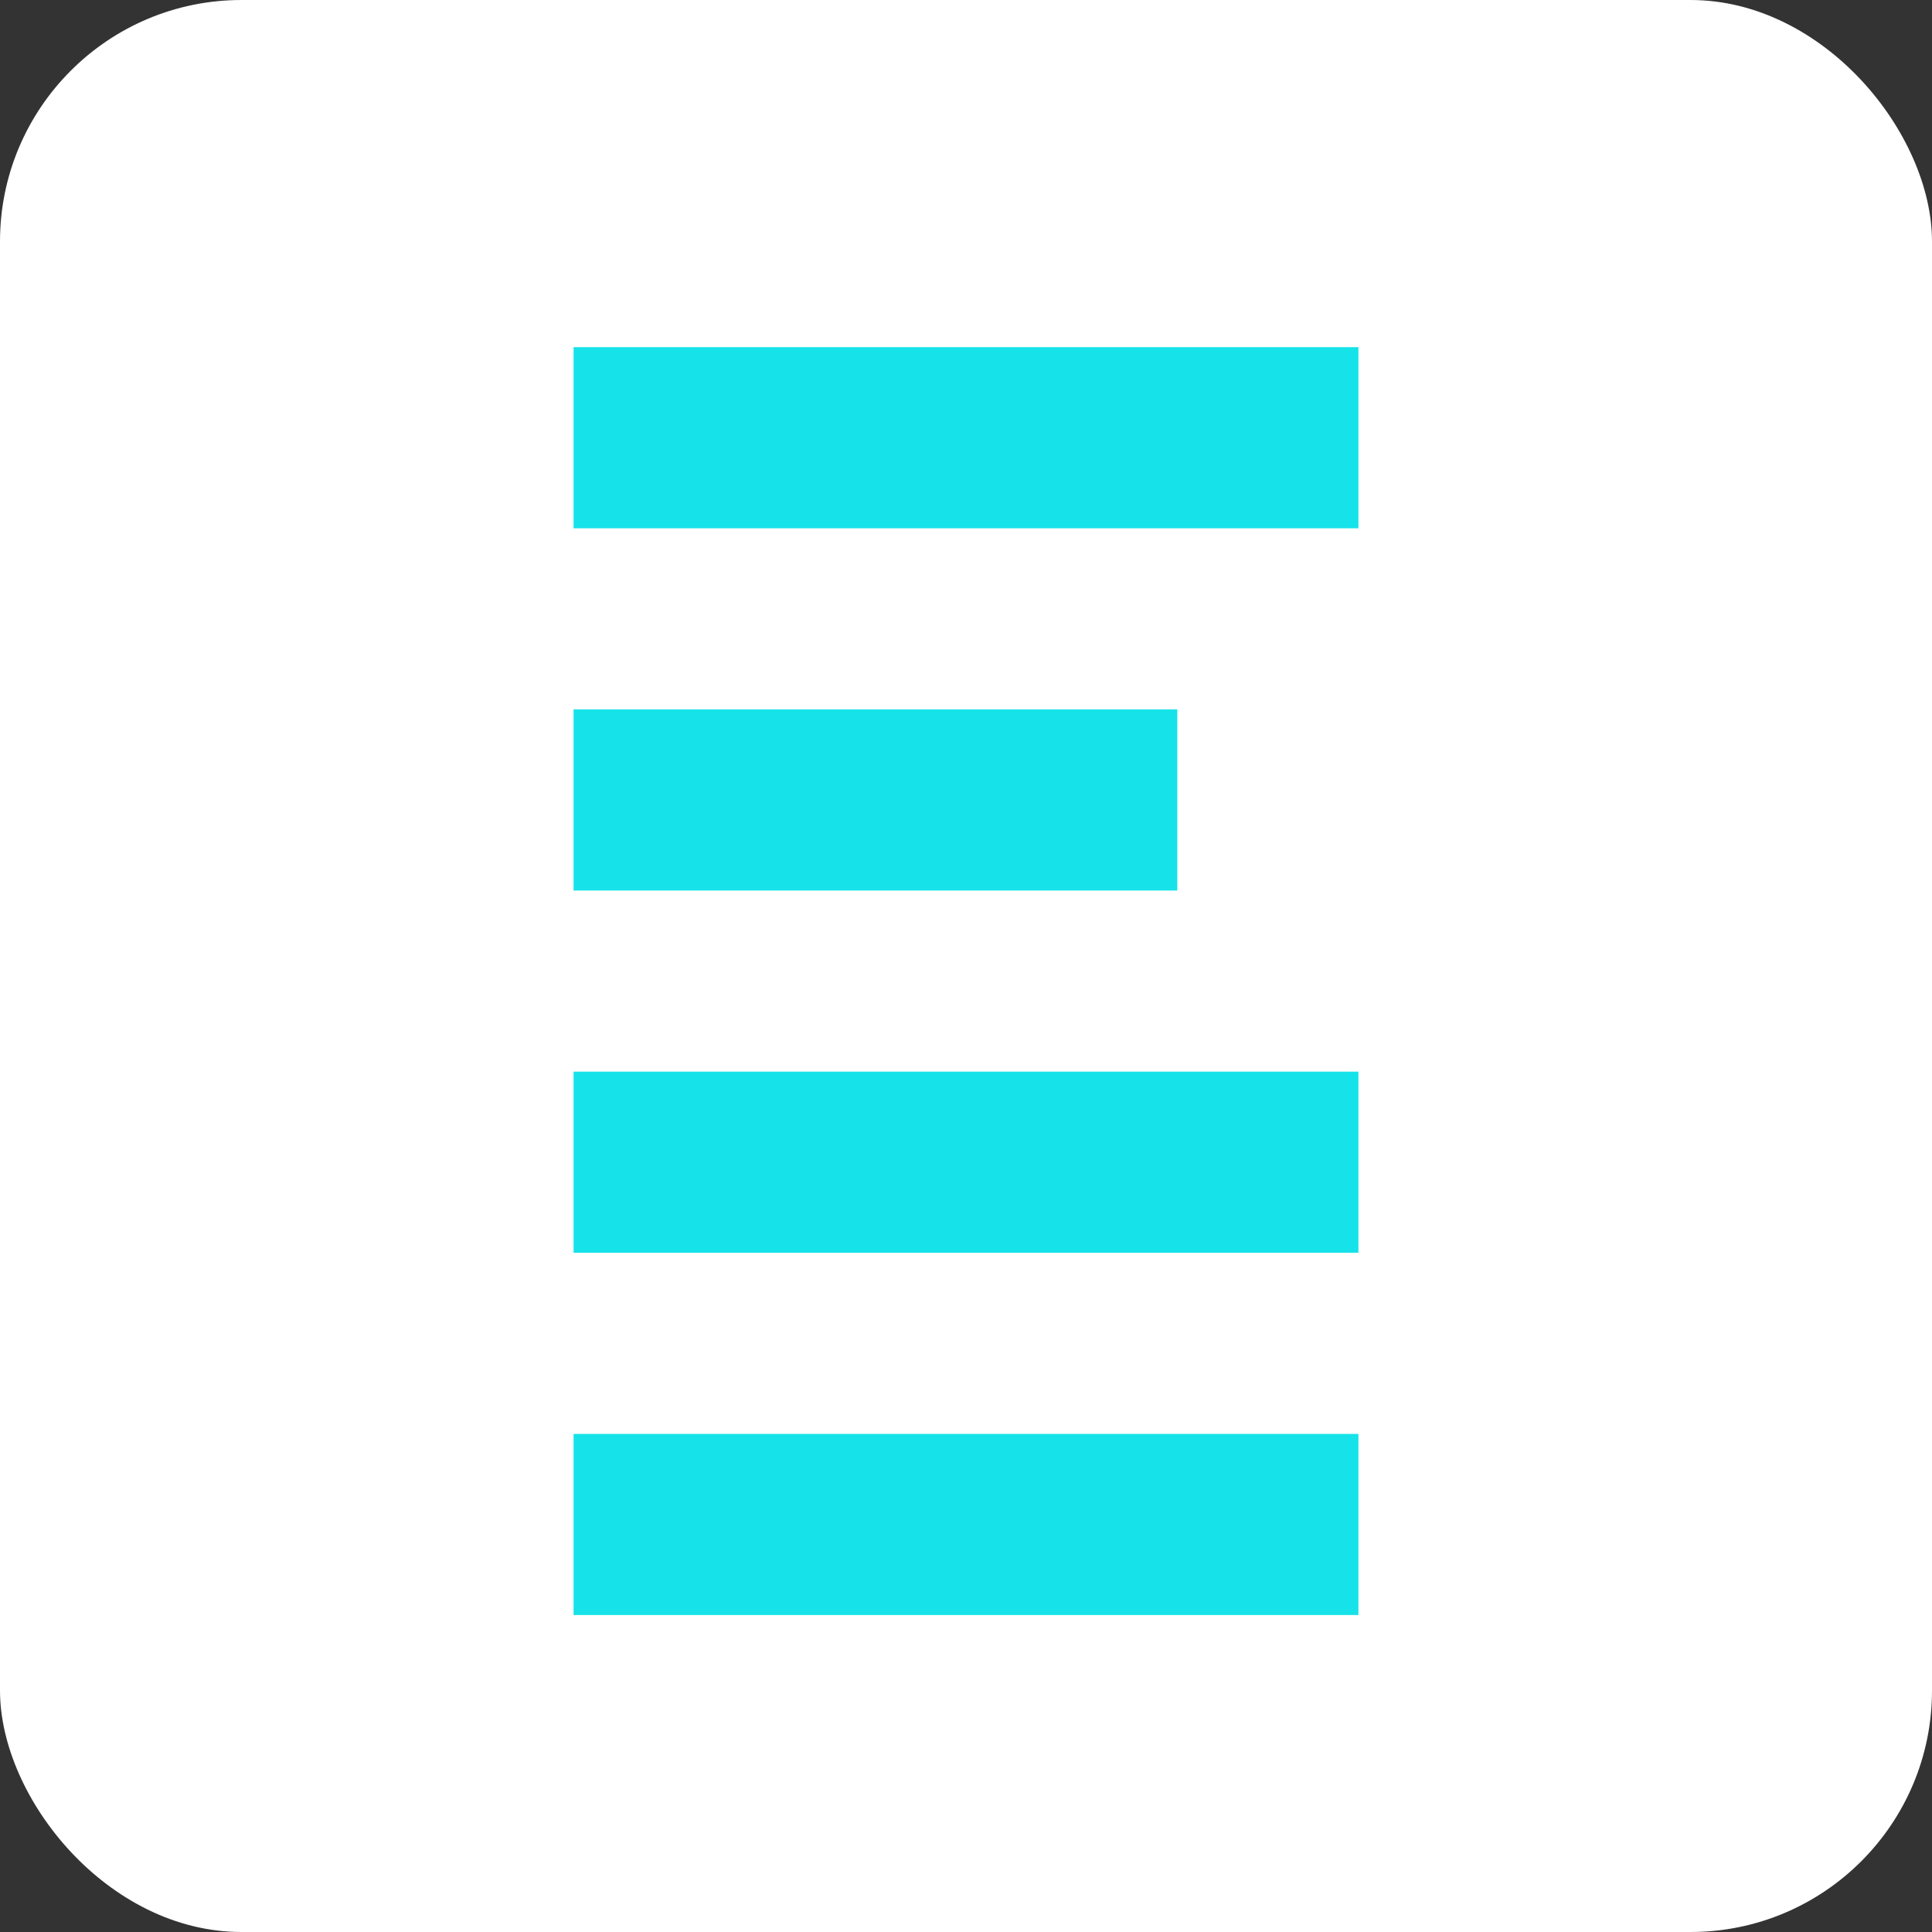 <svg xmlns="http://www.w3.org/2000/svg" width="256" height="256" viewBox="0 0 256 256">
  <rect x="0" y="0" width="256" height="256" fill="#333333" stroke="none"/>
  <rect width="256" height="256" fill="white" rx="32"/>
  <g transform="translate(76, 46)">
    <!-- Elyon "E" logo in turquoise -->
    <rect x="0" y="0" width="104" height="24" fill="#16E3E9"/>
    <rect x="0" y="48" width="80" height="24" fill="#16E3E9"/>
    <rect x="0" y="96" width="104" height="24" fill="#16E3E9"/>
    <rect x="0" y="144" width="104" height="24" fill="#16E3E9"/>
  </g>
</svg>